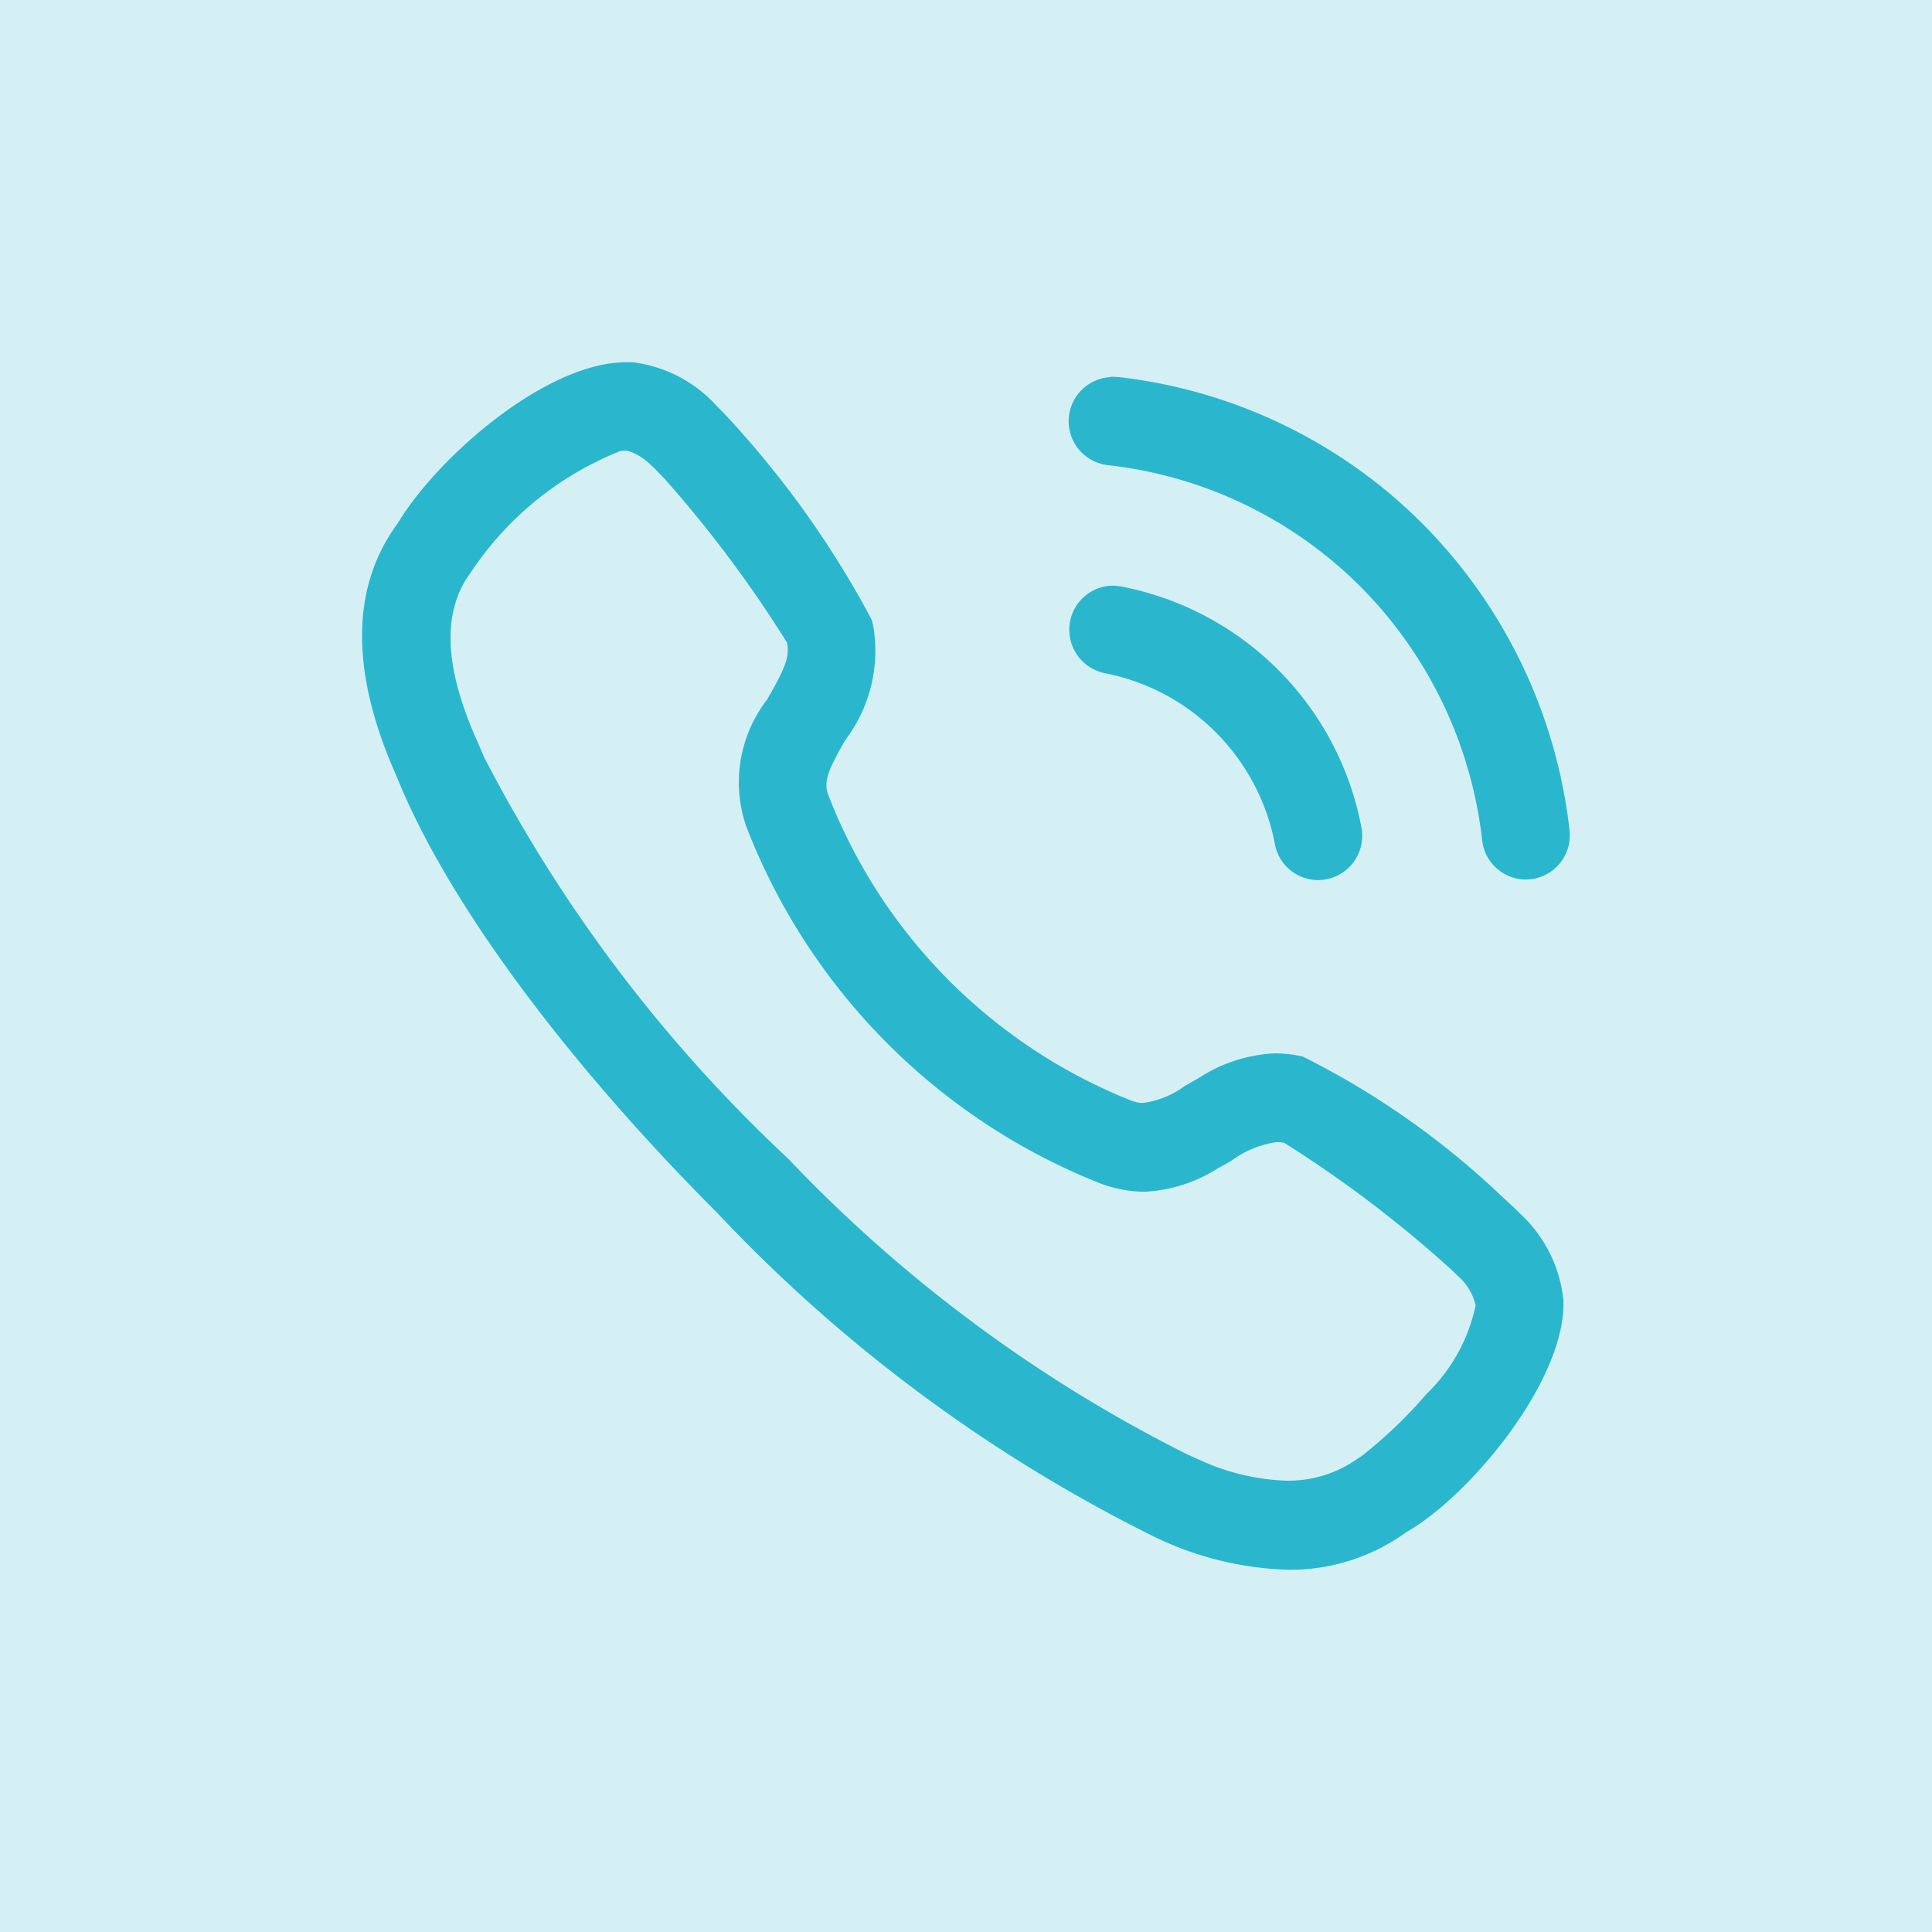 <svg xmlns="http://www.w3.org/2000/svg" width="40" height="40" viewBox="0 0 40 40"><defs><style>.a,.b{fill:#2ab7cd;}.a{opacity:0.2;}</style></defs><g transform="translate(-819 -538)"><rect class="a" width="40" height="40" transform="translate(819 538)"/><g transform="translate(824 543)"><g transform="translate(2.496 2.5)"><path class="b" d="M16.343,24.288a31.851,31.851,0,0,1-8.988-6.674c-3.181-3.189-5.6-6.473-6.627-9.009L.6,8.307c-.841-2.024-.8-3.7.137-4.97C1.551,1.977,3.8,0,5.47,0l.093,0L5.6,0A2.8,2.8,0,0,1,7.33.891l.159.162a19.922,19.922,0,0,1,3.058,4.268l.031.11a3.052,3.052,0,0,1-.573,2.391l-.136.241c-.251.461-.3.66-.218.892a11.143,11.143,0,0,0,6.284,6.335.657.657,0,0,0,.235.045,1.855,1.855,0,0,0,.851-.343l.31-.177a3.116,3.116,0,0,1,1.568-.506,2.747,2.747,0,0,1,.574.064,16.934,16.934,0,0,1,4.05,2.826l.342.317.123.122a2.821,2.821,0,0,1,.885,1.786c.057,1.646-1.935,4.049-3.256,4.8A4.086,4.086,0,0,1,19.18,25,6.775,6.775,0,0,1,16.343,24.288ZM5.461,1.83l-.108.006a6.674,6.674,0,0,0-3.1,2.513l-.1.145c-.5.813-.414,1.921.247,3.386l.129.3a30.575,30.575,0,0,0,6.29,8.306,29.838,29.838,0,0,0,8.259,6.122l.264.118a4.641,4.641,0,0,0,1.8.43,2.48,2.48,0,0,0,1.491-.471l.063-.04a9.466,9.466,0,0,0,1.341-1.283,3.575,3.575,0,0,0,1.018-1.835,1.125,1.125,0,0,0-.359-.6l-.1-.1a24.839,24.839,0,0,0-3.5-2.664.77.77,0,0,0-.155-.017,2.045,2.045,0,0,0-.944.387l-.306.173a3.1,3.1,0,0,1-1.5.468A2.663,2.663,0,0,1,15.281,17,12.976,12.976,0,0,1,7.955,9.612a2.8,2.8,0,0,1,.431-2.628l.139-.246c.262-.476.324-.686.272-.935A25.213,25.213,0,0,0,6.276,2.427L6.059,2.2l-.115-.106a1.178,1.178,0,0,0-.416-.251ZM18.9,9.98a4.454,4.454,0,0,0-3.524-3.543.916.916,0,0,1,.1-1.81h.12l.123.016A6.269,6.269,0,0,1,20.691,9.63a.917.917,0,0,1-.719,1.073A.909.909,0,0,1,18.9,9.98ZM23.191,9.9a8.861,8.861,0,0,0-2.514-5.248,8.767,8.767,0,0,0-5.221-2.52A.915.915,0,0,1,15.411.316L15.532.3l.124.006a10.588,10.588,0,0,1,6.307,3.044A10.7,10.7,0,0,1,25,9.692a.914.914,0,0,1-.8,1.011c-.034,0-.069.006-.1.006A.91.91,0,0,1,23.191,9.9Z"/></g></g></g></svg>